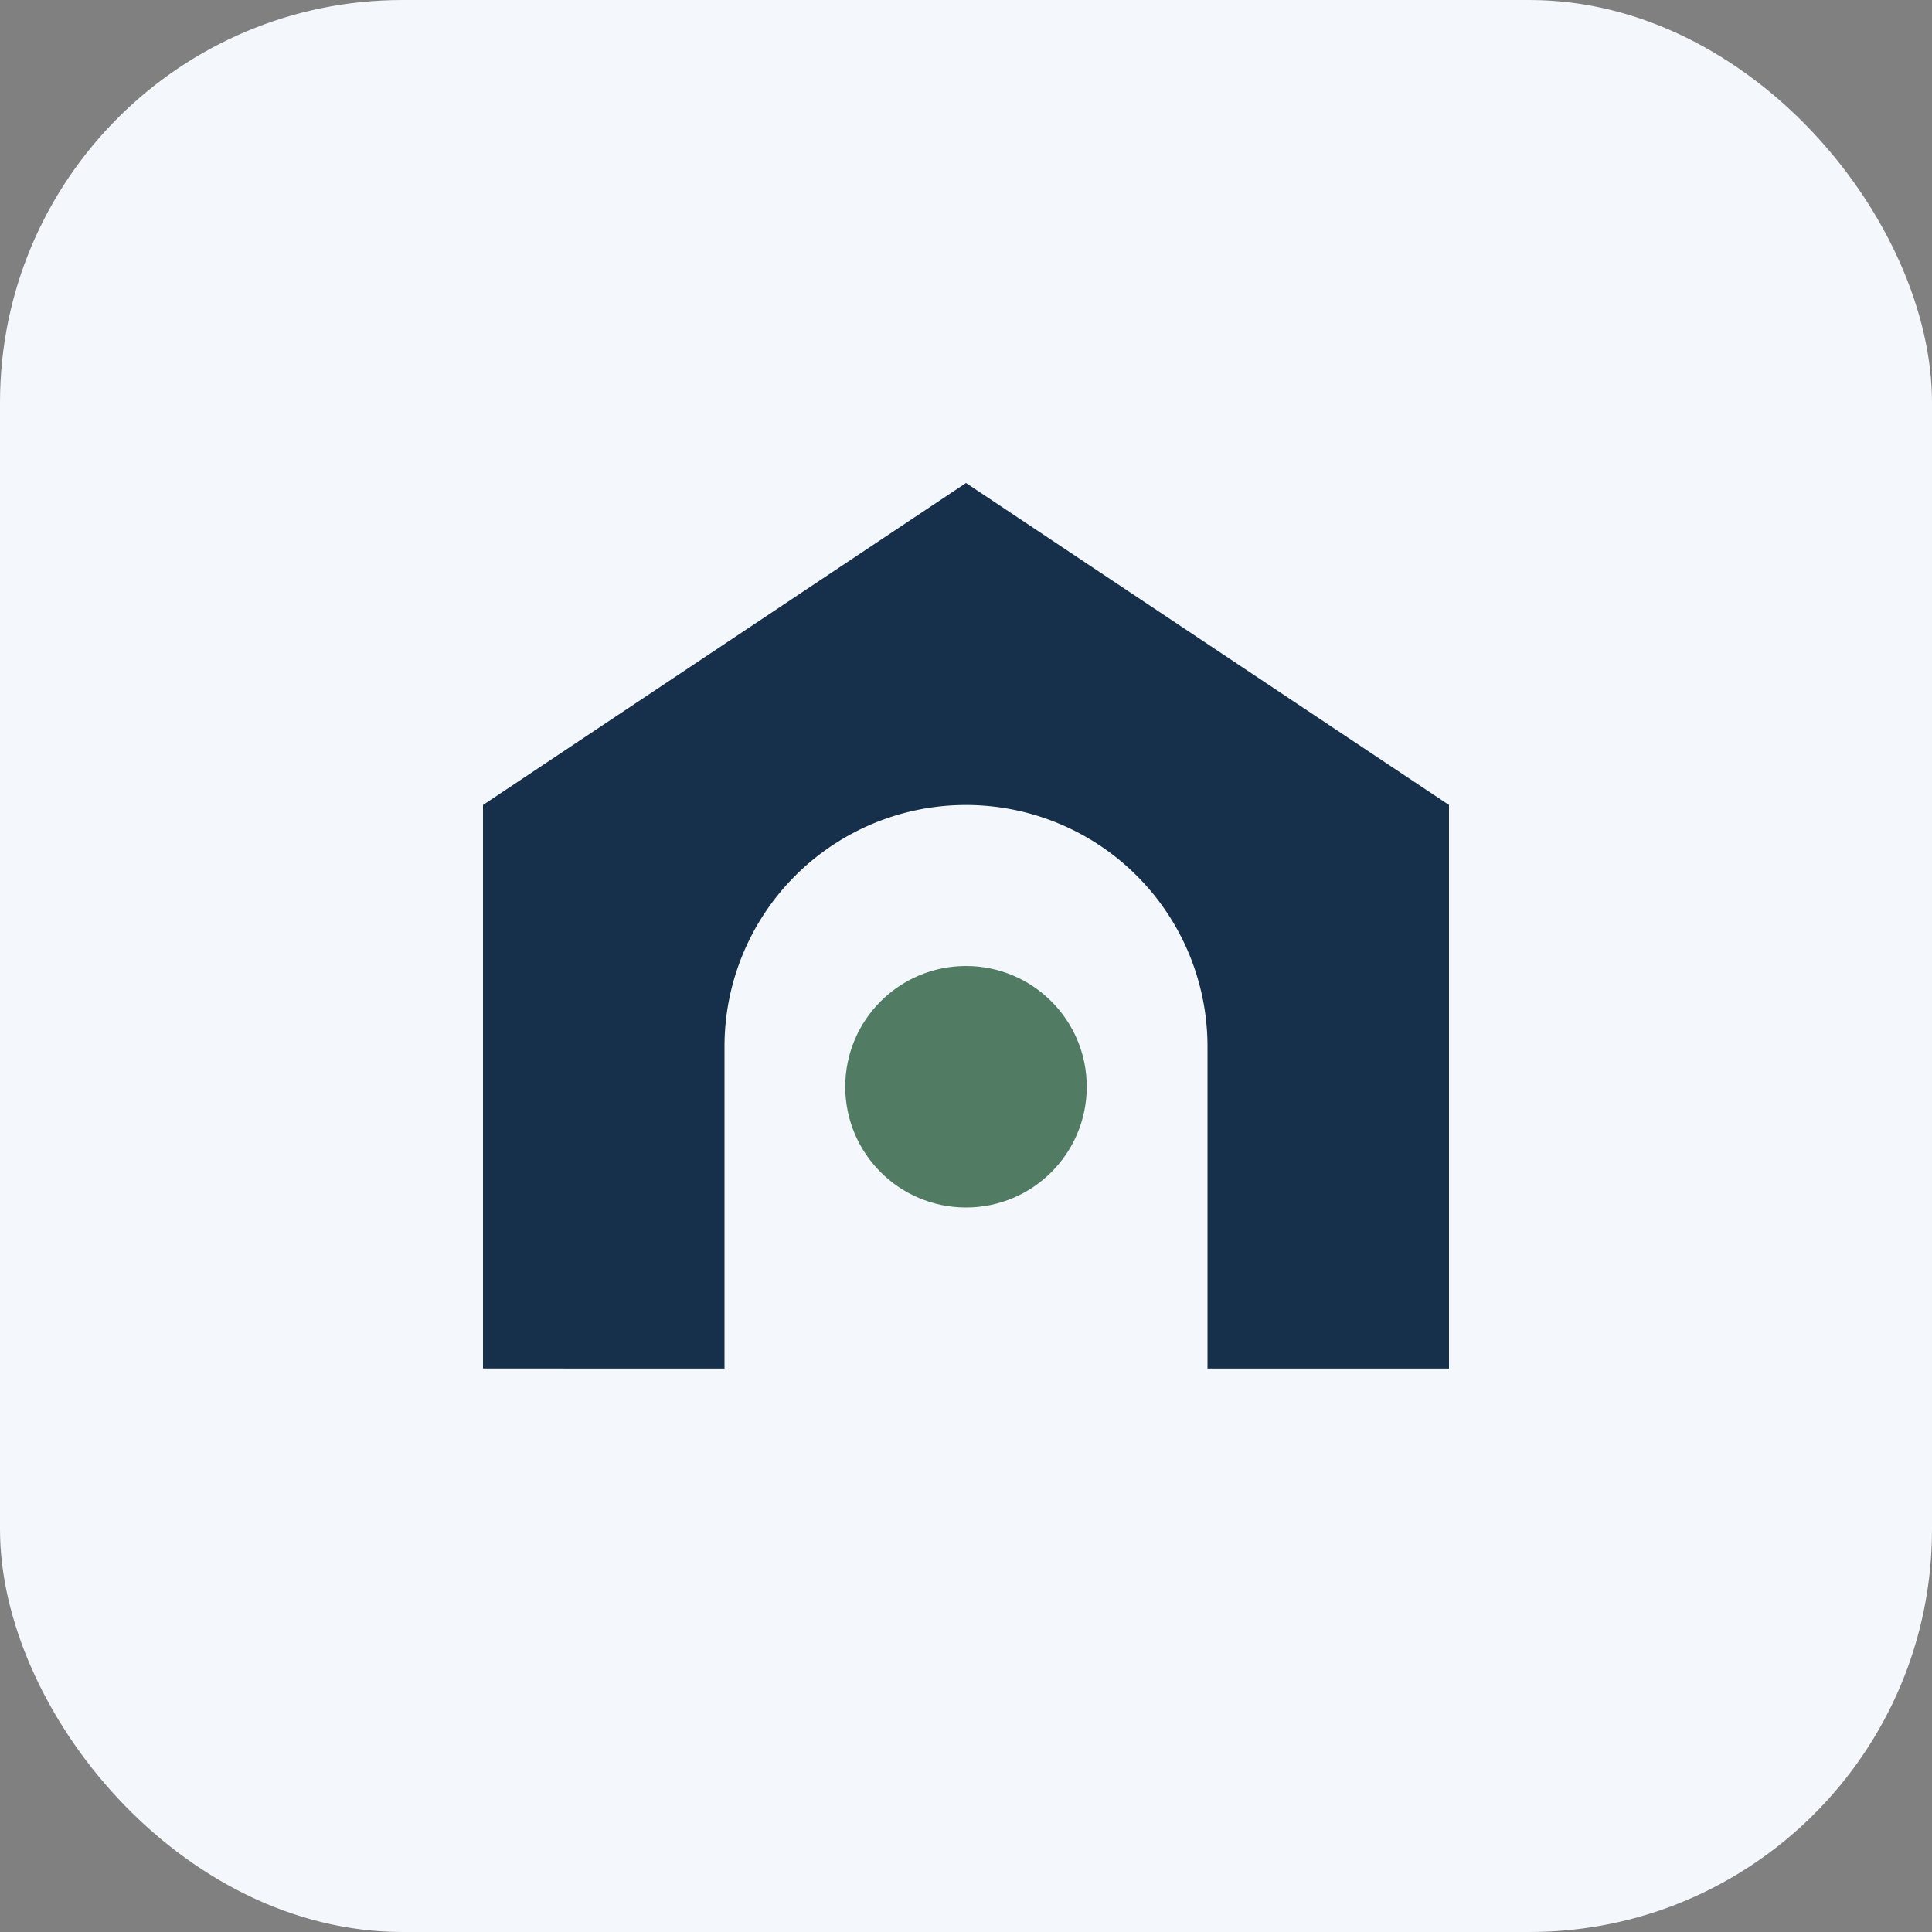 <?xml version="1.0" encoding="UTF-8"?>
<svg xmlns="http://www.w3.org/2000/svg" width="48" height="48" viewBox="0 0 48 48"><rect x="0" y="0" width="48" height="48" fill="#808080" stroke="none"/><rect width="48" height="48" rx="10" fill="#F4F7FB"/><path d="M12 34V20l12-8 12 8v14h-6V26a6 6 0 0 0-12 0v8z" fill="#16304C"/><circle cx="24" cy="27" r="3" fill="#517C63"/></svg>